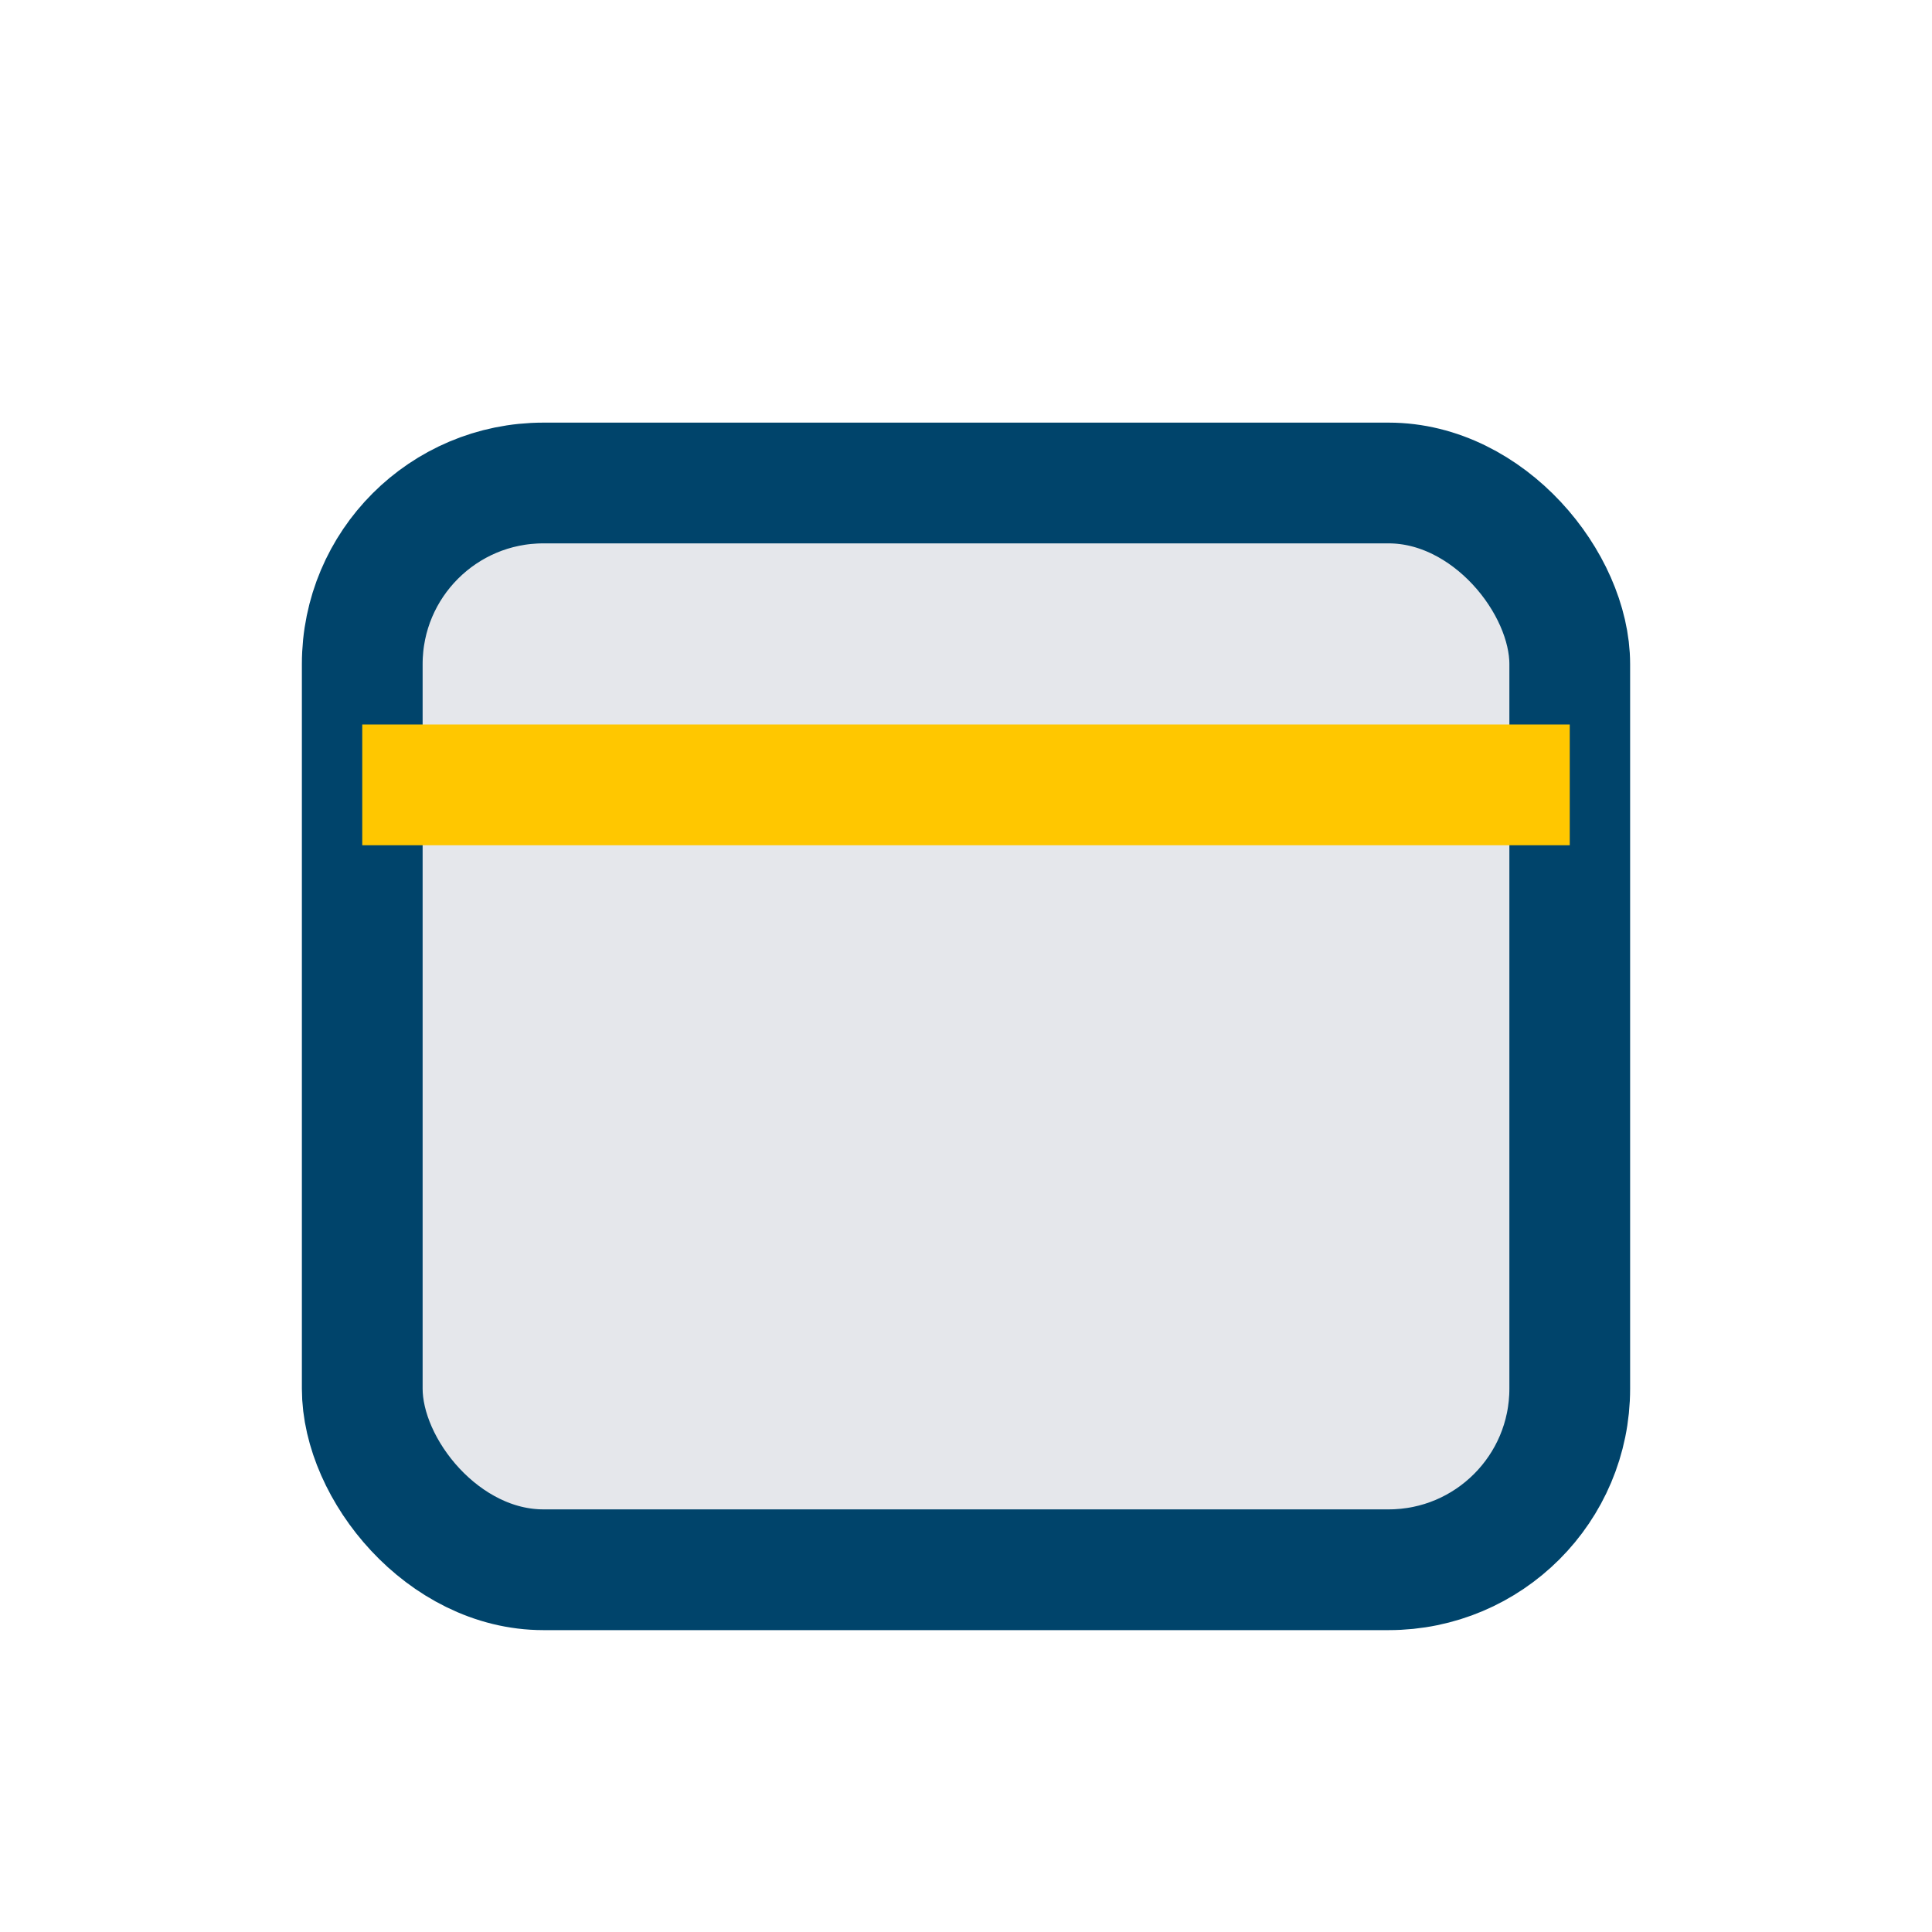 <?xml version="1.0" encoding="UTF-8"?>
<svg xmlns="http://www.w3.org/2000/svg" width="32" height="32" viewBox="0 0 32 32"><rect x="6" y="8" width="20" height="18" rx="3" fill="#e5e7eb" stroke="#00446b" stroke-width="2"/><path d="M6 13h20" stroke="#ffc700" stroke-width="2"/></svg>